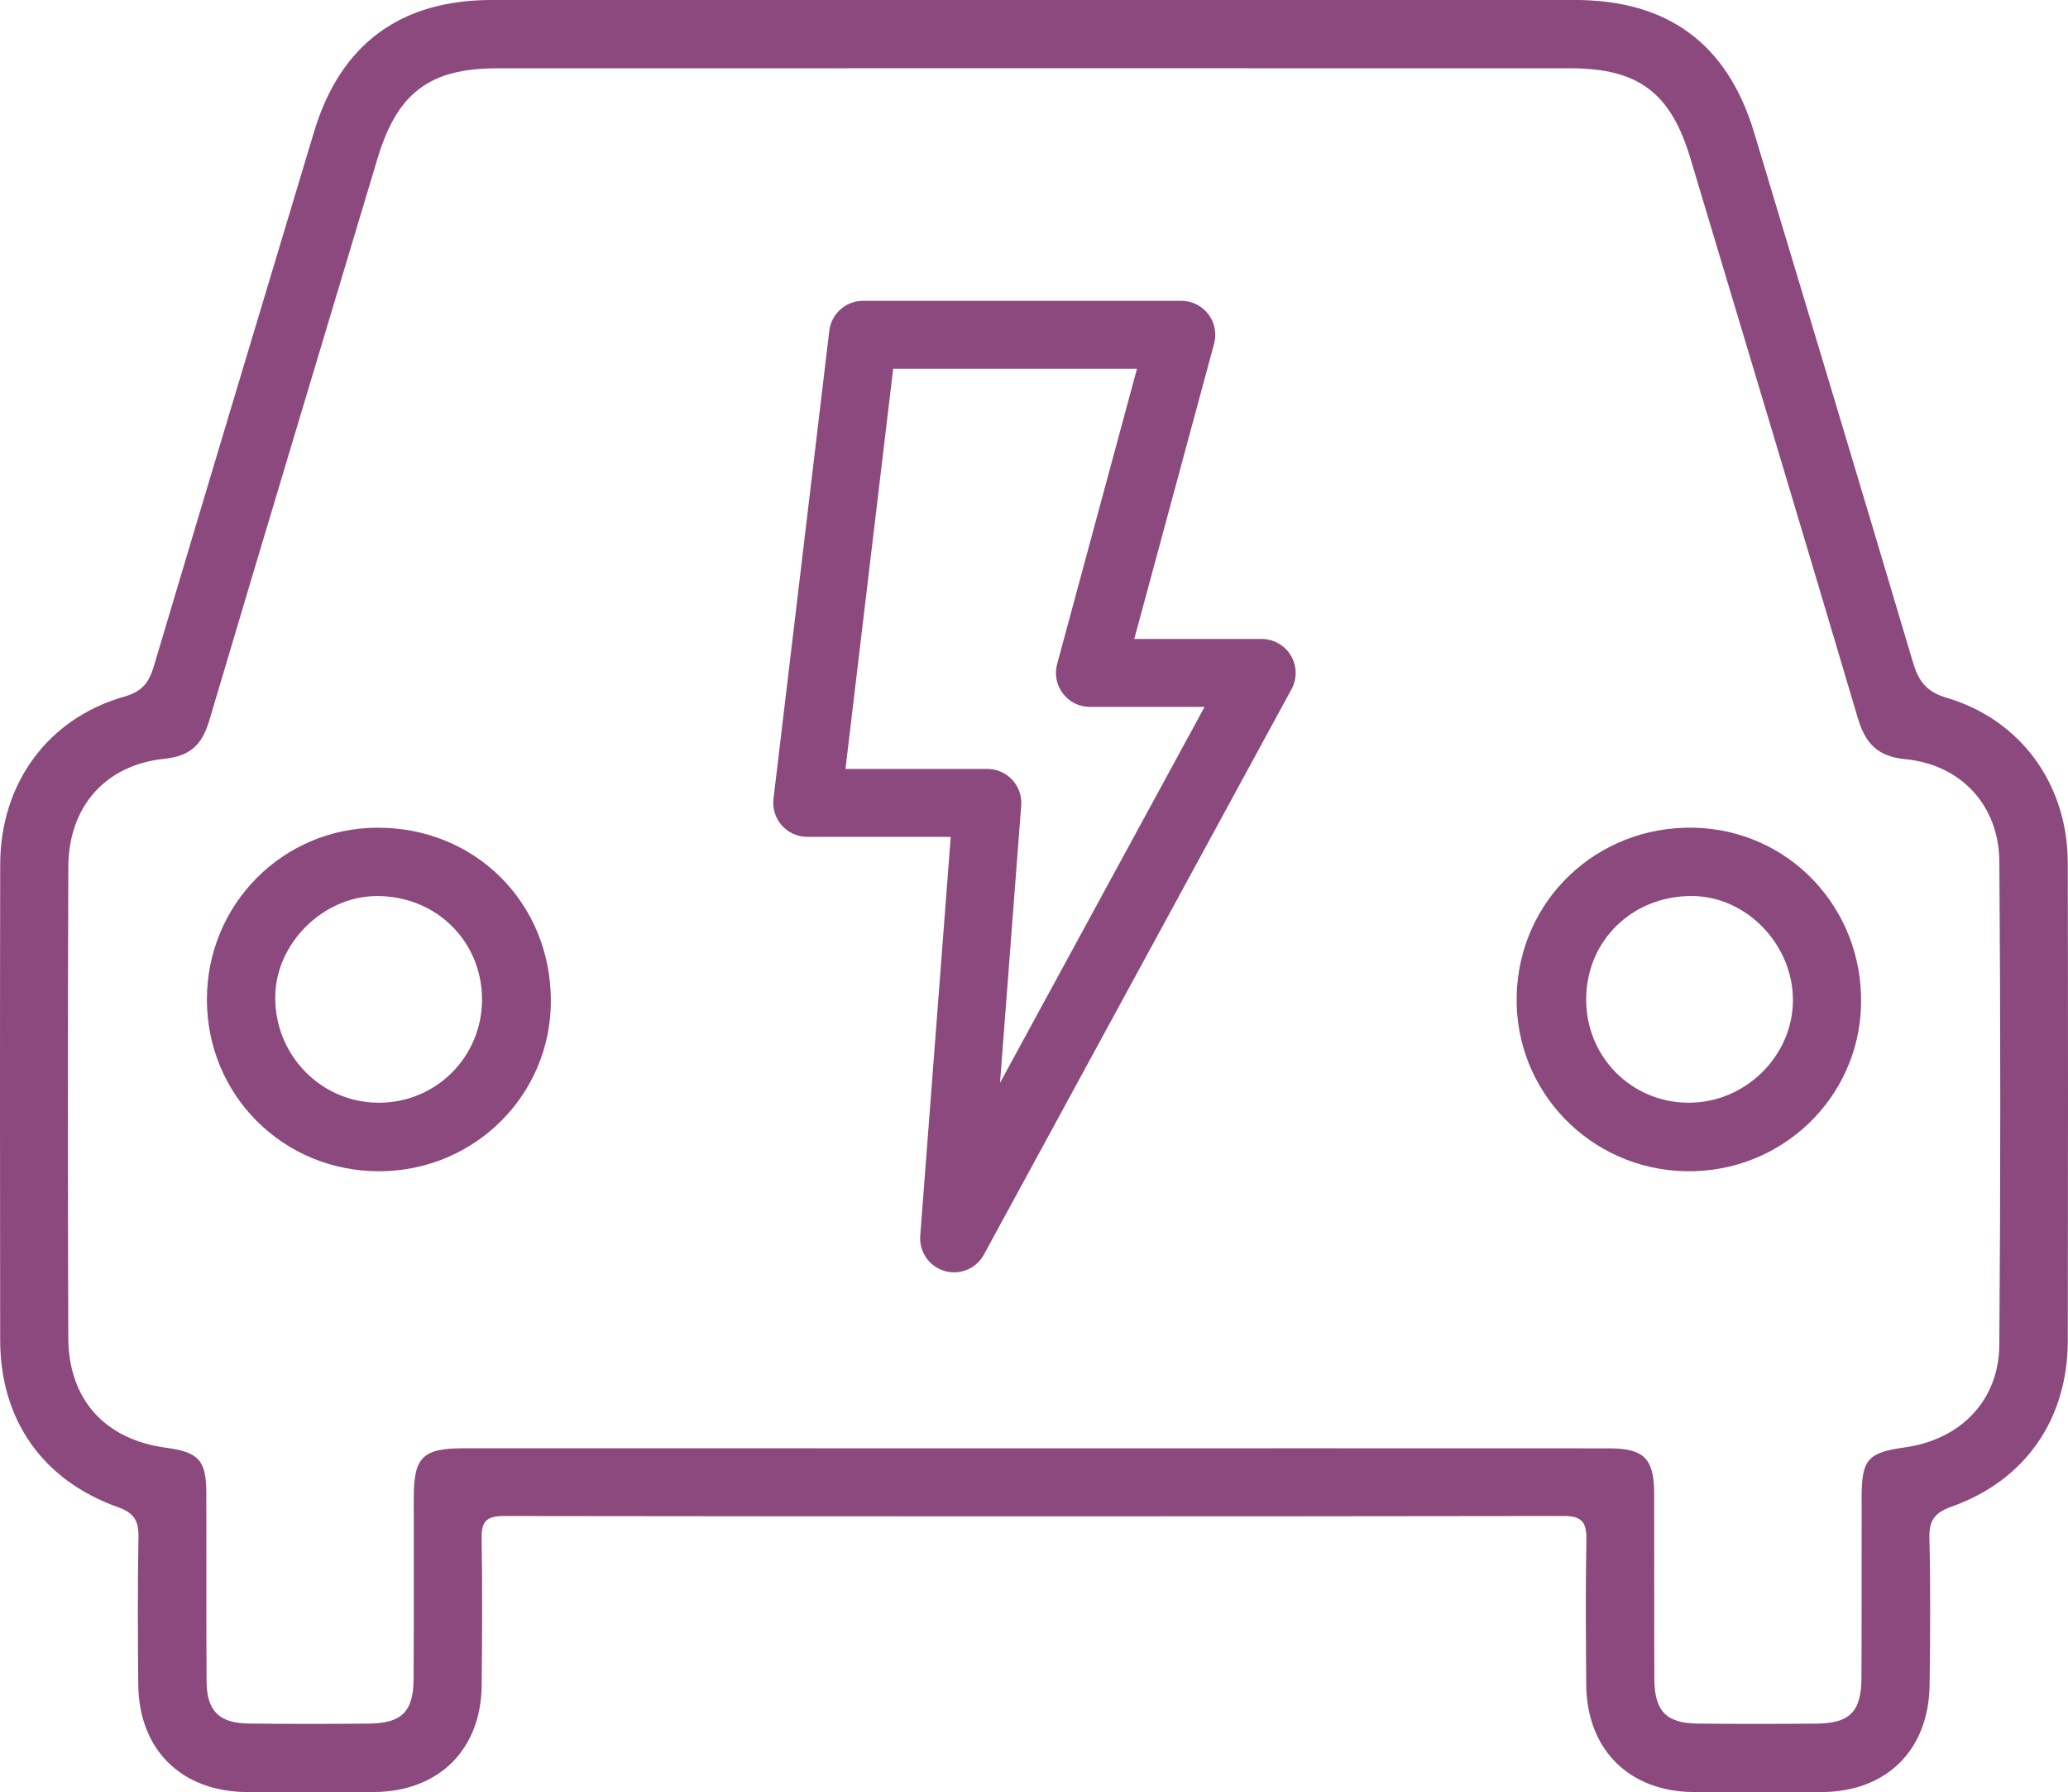 <?xml version="1.0" encoding="utf-8"?>
<!-- Generator: Adobe Illustrator 26.5.0, SVG Export Plug-In . SVG Version: 6.00 Build 0)  -->
<svg version="1.0" id="Calque_1" xmlns="http://www.w3.org/2000/svg" xmlns:xlink="http://www.w3.org/1999/xlink" x="0px" y="0px"
	 viewBox="0 0 400 346.622" style="enable-background:new 0 0 400 346.622;" xml:space="preserve">
<style type="text/css">
	.st0{fill:#8B497E;}
</style>
<g>
	<path class="st0" d="M199.796,280.094c37.172,0,74.346-0.012,111.518,0.009c6.644,0.005,8.622,2.005,8.642,8.654
		c0.035,12.002-0.03,24.004,0.037,36.005c0.035,6.184,2.323,8.505,8.394,8.568c7.667,0.084,15.336,0.077,23.005,0.005
		c6.398-0.056,8.626-2.323,8.659-8.81c0.056-11.667,0.014-23.335,0.033-35.004c0.012-7.288,1.176-8.603,8.382-9.609
		c10.733-1.501,18.165-9.03,18.251-19.813c0.246-31.169,0.239-62.342,0.005-93.513c-0.079-10.817-7.423-18.718-18.161-19.761
		c-5.46-0.532-7.771-3.083-9.226-7.997c-10.692-36.096-21.569-72.139-32.372-108.205c-3.798-12.68-10.018-17.413-23.249-17.415
		c-69.179-0.016-138.356-0.016-207.535,0.002C83.029,13.212,76.817,17.984,73,30.72c-10.854,36.224-21.78,72.427-32.539,108.679
		c-1.364,4.591-3.657,6.833-8.633,7.341c-11.461,1.176-18.567,9.251-18.614,20.946c-0.116,30.337-0.107,60.676-0.007,91.015
		c0.039,11.958,7.118,19.713,18.92,21.281c6.266,0.834,7.755,2.432,7.778,8.64c0.039,12.169-0.028,24.338,0.051,36.507
		c0.037,5.787,2.416,8.131,8.243,8.196c7.669,0.088,15.338,0.077,23.005,0.012c6.498-0.056,8.761-2.261,8.798-8.673
		c0.07-11.667,0.016-23.337,0.03-35.007c0.009-7.897,1.708-9.569,9.746-9.572C126.451,280.082,163.124,280.087,199.796,280.094
		 M200.077,0c34.828,0,69.655,0.014,104.485-0.005c18.024-0.009,29.556,8.457,34.728,25.644
		c10.271,34.121,20.556,68.24,30.704,102.399c1.08,3.631,2.542,5.731,6.554,6.919c14.358,4.242,23.369,16.757,23.404,31.849
		c0.07,30.829,0.056,61.659,0.007,92.488c-0.026,15.187-8.22,27.017-22.468,32.079c-3.234,1.15-4.377,2.607-4.296,6.026
		c0.225,9.495,0.158,18.997,0.035,28.495c-0.165,12.525-8.289,20.577-20.76,20.677c-8.331,0.065-16.662,0.072-24.996-0.005
		c-12.439-0.116-20.563-8.289-20.656-20.77c-0.07-9.332-0.149-18.667,0.028-27.995c0.063-3.369-0.82-4.628-4.437-4.621
		c-68.324,0.098-136.648,0.095-204.972,0.005c-3.336-0.005-4.321,1.069-4.275,4.272c0.139,9.497,0.102,18.997,0.007,28.494
		c-0.125,12.434-8.308,20.519-20.812,20.616c-8.164,0.063-16.33,0.033-24.496,0.005c-12.75-0.046-21.004-8.15-21.116-20.837
		c-0.086-9.497-0.132-18.999,0.037-28.494c0.056-3.113-0.82-4.644-3.947-5.759c-14.636-5.22-22.779-16.906-22.8-32.339
		c-0.042-30.662-0.053-61.326,0.007-91.989c0.03-15.628,9.205-28.225,24.013-32.435c3.492-0.992,4.774-2.76,5.704-5.875
		C40.027,94.374,50.384,59.93,60.746,25.488C65.838,8.568,77.417,0.002,95.092,0C130.087-0.002,165.082,0,200.077,0"/>
	<path class="st0" d="M306.804,193.069c-0.118,11.161,8.587,20.091,19.682,20.191c10.977,0.1,20.256-8.933,20.31-19.766
		c0.053-10.729-8.9-20.08-19.346-20.208C315.895,173.147,306.922,181.743,306.804,193.069 M326.131,226.509
		c-18.53-0.314-33.192-15.482-32.772-33.908c0.421-18.509,15.494-32.862,34.161-32.53c18.433,0.33,32.841,15.494,32.456,34.159
		C359.597,212.419,344.501,226.821,326.131,226.509"/>
	<path class="st0" d="M93.236,193.336c0.023-11.316-8.919-20.108-20.391-20.047c-10.329,0.058-19.48,9.107-19.606,19.394
		c-0.142,11.321,8.793,20.53,19.966,20.577C84.298,213.307,93.21,204.442,93.236,193.336 M73.428,226.512
		c-18.593,0.072-33.406-14.662-33.406-33.227c0-18.354,14.65-33.136,32.913-33.215c18.944-0.081,33.596,14.506,33.617,33.466
		C106.573,211.75,91.816,226.44,73.428,226.512"/>
</g>
<g>
	<path class="st0" d="M193.426,209.42l4.1-53.647c0.142-1.821-0.486-3.617-1.726-4.96c-1.248-1.343-2.992-2.107-4.821-2.107h-27.446
		l9.228-77.391h47.159l-15.447,57.114c-0.532,1.97-0.121,4.082,1.127,5.703c1.241,1.626,3.169,2.579,5.213,2.579h22.182
		L193.426,209.42z M244.044,123.573h-24.651l15.447-57.114c0.532-1.975,0.121-4.082-1.127-5.703
		c-1.241-1.626-3.169-2.579-5.211-2.579H166.93c-3.327,0-6.131,2.488-6.524,5.792l-10.794,90.526
		c-0.221,1.866,0.367,3.736,1.612,5.141c1.245,1.401,3.034,2.207,4.911,2.207h27.758l-5.896,77.149
		c-0.239,3.088,1.715,5.917,4.686,6.798c0.616,0.184,1.243,0.269,1.861,0.269c2.353,0,4.593-1.273,5.766-3.431l59.502-109.346
		c1.108-2.035,1.062-4.505-0.123-6.493C248.507,124.797,246.362,123.573,244.044,123.573"/>
</g>
</svg>
